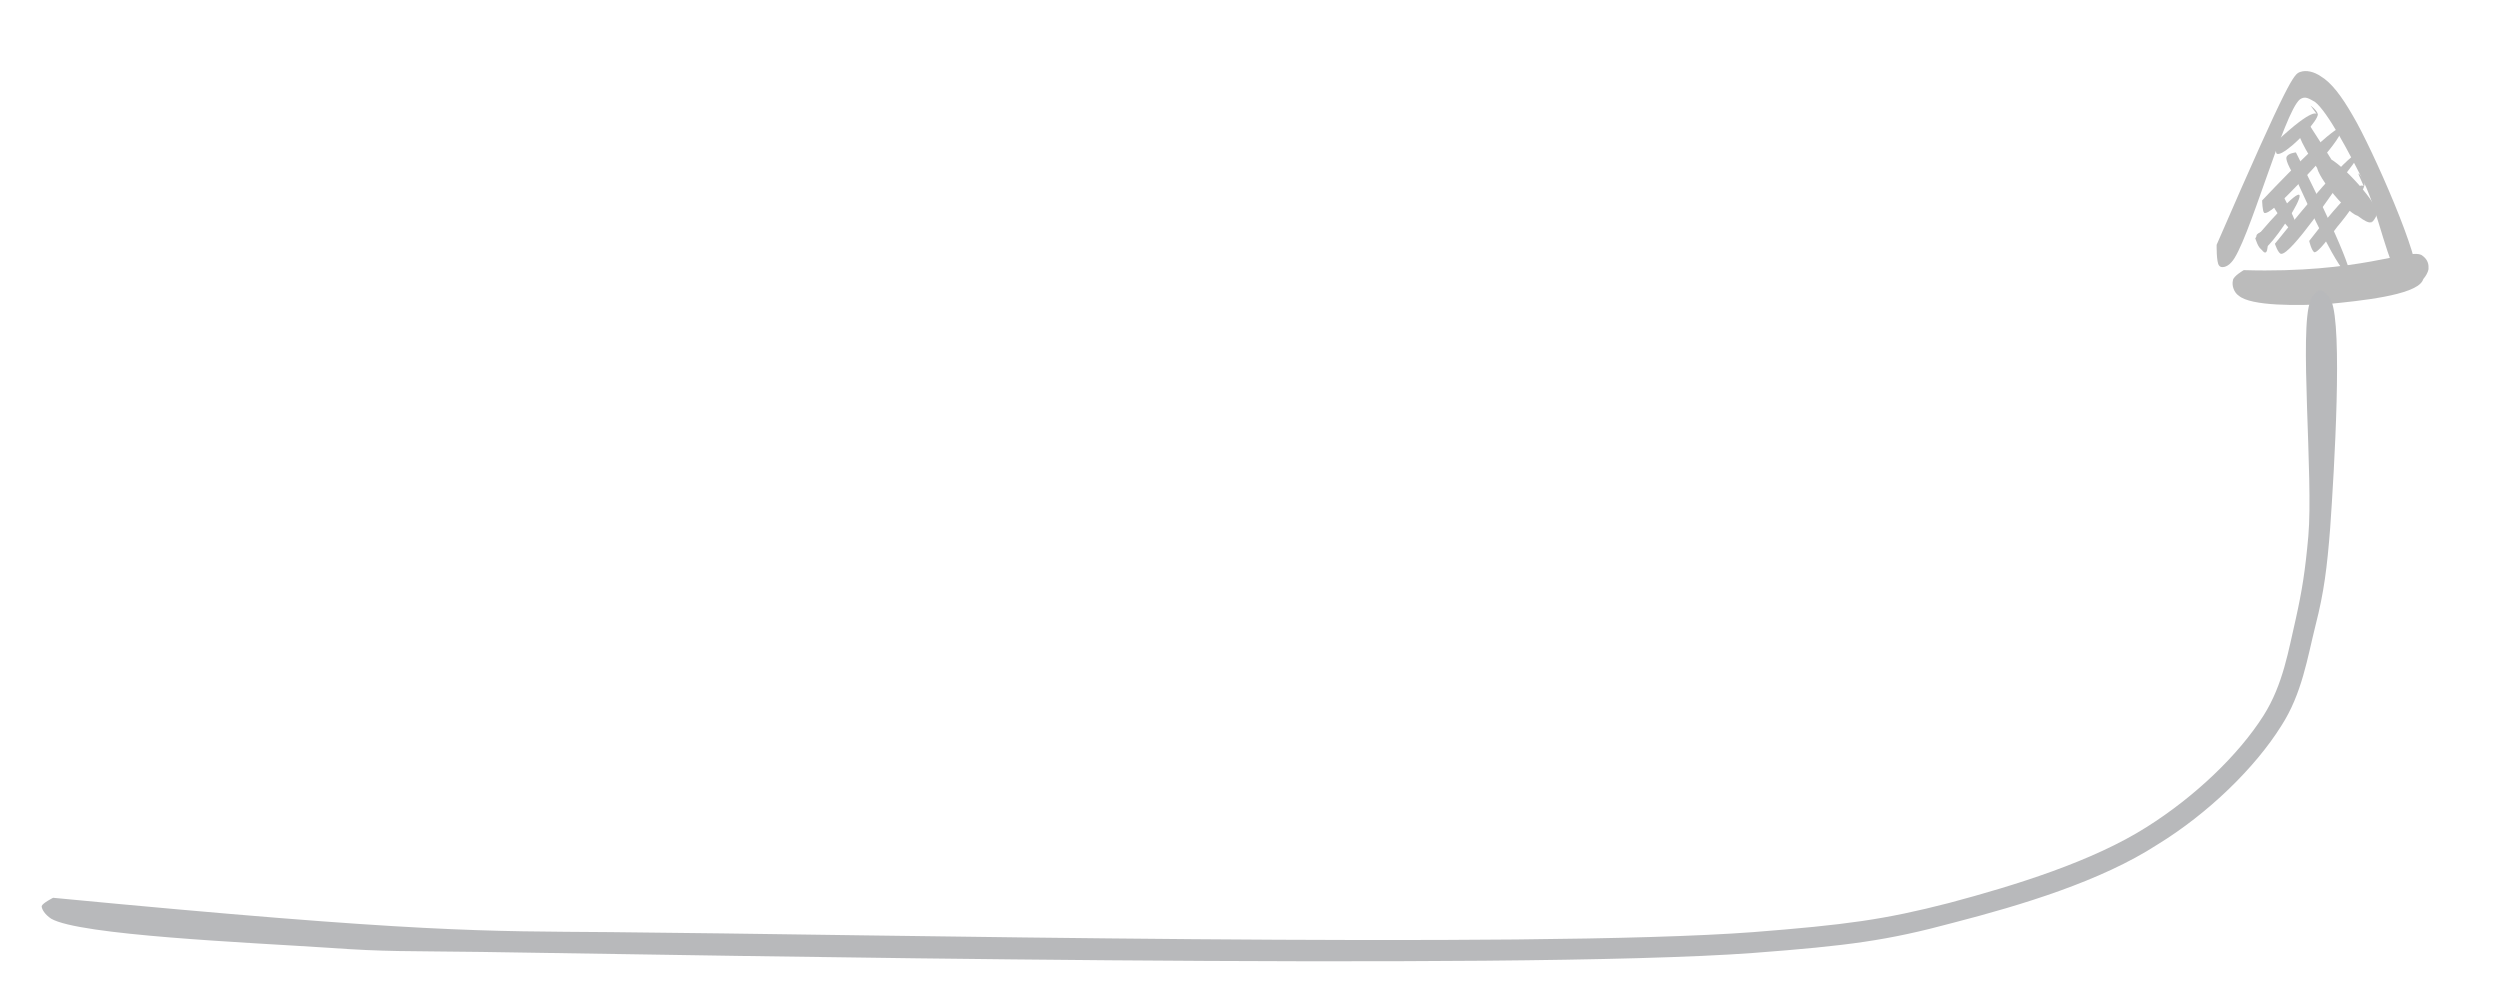 <svg xmlns="http://www.w3.org/2000/svg" xmlns:xlink="http://www.w3.org/1999/xlink" width="240" zoomAndPan="magnify" viewBox="0 0 180 72" height="96" preserveAspectRatio="xMidYMid meet" version="1.0"><defs><clipPath id="f2fb5aed78"><path d="M 159 5 L 175 5 L 175 21 L 159 21 Z M 159 5 " clip-rule="nonzero"/></clipPath><clipPath id="c389ee2ba6"><path d="M 159.469 19.266 L 160.582 4.695 L 175.234 5.816 L 174.121 20.387 Z M 159.469 19.266 " clip-rule="nonzero"/></clipPath><clipPath id="ecaf49587c"><path d="M 159.598 17.625 C 164.855 5.52 165.16 5.348 165.605 5.184 C 166.051 5.023 166.617 5.164 167.098 5.496 C 167.855 5.949 168.578 6.891 169.406 8.332 C 170.812 10.703 174.441 18.957 173.938 19.902 C 173.84 20.191 172.918 20.023 172.789 19.816 C 172.668 19.512 173.113 18.363 173.34 18.281 C 173.555 18.301 174.203 19.234 174.109 19.523 C 174.023 19.715 173.266 20.148 172.852 19.918 C 171.957 19.359 171.258 15.27 170.195 13.117 C 169.195 11.074 167.555 7.992 166.668 7.332 C 166.25 7.105 165.98 6.887 165.598 7.152 C 164.445 8.051 161.832 17.699 160.656 18.887 C 160.34 19.258 159.902 19.324 159.773 19.117 C 159.574 18.902 159.598 17.625 159.598 17.625 " clip-rule="nonzero"/></clipPath><clipPath id="0258e61959"><path d="M 160 18 L 175 18 L 175 22 L 160 22 Z M 160 18 " clip-rule="nonzero"/></clipPath><clipPath id="72f7e099bb"><path d="M 160.609 21.703 L 160.949 17.258 L 174.973 18.332 L 174.633 22.773 Z M 160.609 21.703 " clip-rule="nonzero"/></clipPath><clipPath id="fa55e78cba"><path d="M 161.551 19.449 C 169.98 19.699 173.367 17.891 174.344 18.359 C 174.688 18.582 174.879 18.895 174.852 19.285 C 174.898 19.582 174.41 20.336 174.121 20.312 C 173.906 20.297 173.449 19.668 173.406 19.273 C 173.43 18.98 174.062 18.238 174.27 18.355 C 174.406 18.465 174.746 19.672 174.414 20.234 C 173.832 21.273 169.902 21.664 167.648 21.887 C 165.473 22.016 162.074 22.051 161.195 21.293 C 160.852 21.07 160.672 20.562 160.773 20.176 C 160.797 19.883 161.551 19.449 161.551 19.449 " clip-rule="nonzero"/></clipPath><clipPath id="1fe5ec2ce1"><path d="M 165 8 L 172 8 L 172 17 L 165 17 Z M 165 8 " clip-rule="nonzero"/></clipPath><clipPath id="b44296a07a"><path d="M 164.918 15.625 L 165.461 8.504 L 171.699 8.98 L 171.156 16.102 Z M 164.918 15.625 " clip-rule="nonzero"/></clipPath><clipPath id="28350be575"><path d="M 165.996 8.562 C 170.391 15.301 170.078 15.57 169.863 15.555 C 169.211 15.602 166.828 12.762 166.816 11.973 C 166.84 11.68 167.156 11.309 167.445 11.332 C 168.168 11.289 171.102 14.469 171.113 15.258 C 171.156 15.652 170.625 16.008 170.695 16.012 C 170.695 16.012 171.18 15.359 171.18 15.359 C 171.18 15.359 170.91 16.027 170.695 16.012 C 169.965 16.152 167.031 12.977 166.816 11.973 C 166.77 11.676 166.871 11.289 167.02 11.203 C 167.395 11.031 168.855 12.719 169.449 13.453 C 169.914 13.984 170.508 14.719 170.406 15.105 C 170.391 15.301 170.074 15.668 169.863 15.555 C 169.004 15.488 165.422 10.391 165.434 9.309 C 165.465 8.914 165.996 8.562 165.996 8.562 " clip-rule="nonzero"/></clipPath><clipPath id="a592418b7e"><path d="M 164 10 L 170 10 L 170 20 L 164 20 Z M 164 10 " clip-rule="nonzero"/></clipPath><clipPath id="dcef35e7e6"><path d="M 163.961 19.449 L 164.617 10.883 L 170.359 11.32 L 169.703 19.891 Z M 163.961 19.449 " clip-rule="nonzero"/></clipPath><clipPath id="418de82681"><path d="M 165.305 10.973 C 169.695 19.68 169.176 19.836 169.176 19.836 C 169.113 19.73 169.73 19.188 169.73 19.188 C 169.73 19.188 169.391 19.852 169.176 19.836 C 168.457 19.781 166.168 14.781 165.43 13.148 C 165.051 12.43 164.535 11.602 164.629 11.312 C 164.723 11.027 165.305 10.973 165.305 10.973 " clip-rule="nonzero"/></clipPath><clipPath id="9b5b627846"><path d="M 163 13 L 166 13 L 166 17 L 163 17 Z M 163 13 " clip-rule="nonzero"/></clipPath><clipPath id="1248b8ca35"><path d="M 163.27 16.754 L 163.52 13.484 L 165.742 13.652 L 165.492 16.926 Z M 163.27 16.754 " clip-rule="nonzero"/></clipPath><clipPath id="7059d00146"><path d="M 164.098 13.539 C 167.566 20.105 163.469 15.164 163.465 14.277 C 163.496 13.887 164.098 13.539 164.098 13.539 " clip-rule="nonzero"/></clipPath><clipPath id="477d388e36"><path d="M 162 16 L 164 16 L 164 19 L 162 19 Z M 162 16 " clip-rule="nonzero"/></clipPath><clipPath id="c9dd3ed11c"><path d="M 162.363 18.133 L 162.484 16.551 L 163.371 16.617 L 163.25 18.199 Z M 162.363 18.133 " clip-rule="nonzero"/></clipPath><clipPath id="be03c241a3"><path d="M 163.215 16.621 C 163.555 19.699 162.363 17.344 162.465 16.957 C 162.559 16.672 163.215 16.621 163.215 16.621 " clip-rule="nonzero"/></clipPath><clipPath id="51aaad5d09"><path d="M 162 14 L 166 14 L 166 18 L 162 18 Z M 162 14 " clip-rule="nonzero"/></clipPath><clipPath id="665fe40514"><path d="M 162.297 17.969 L 162.617 13.777 L 165.605 14.008 L 165.285 18.195 Z M 162.297 17.969 " clip-rule="nonzero"/></clipPath><clipPath id="15875c8afa"><path d="M 162.379 17.148 C 168.801 9.664 163.691 17.938 162.895 17.977 C 162.605 17.953 162.379 17.148 162.379 17.148 " clip-rule="nonzero"/></clipPath><clipPath id="e62c7c9028"><path d="M 163 10 L 171 10 L 171 19 L 163 19 Z M 163 10 " clip-rule="nonzero"/></clipPath><clipPath id="21e1965d2d"><path d="M 163.719 18.273 L 164.367 9.805 L 170.074 10.238 L 169.426 18.711 Z M 163.719 18.273 " clip-rule="nonzero"/></clipPath><clipPath id="db88670134"><path d="M 163.793 17.551 C 169.695 10.223 169.852 11.023 169.922 11.031 C 169.93 10.93 169.398 10.301 169.48 10.207 C 169.48 10.207 169.969 10.441 170.023 10.645 C 170.066 11.039 169.512 11.688 169.027 12.34 C 168.055 13.742 164.961 18.332 164.242 18.277 C 164.027 18.258 163.793 17.551 163.793 17.551 " clip-rule="nonzero"/></clipPath><clipPath id="7c2d92aa16"><path d="M 162 8 L 169 8 L 169 16 L 162 16 Z M 162 8 " clip-rule="nonzero"/></clipPath><clipPath id="9ae87d99b6"><path d="M 162.801 15.359 L 163.352 8.145 L 168.699 8.555 L 168.148 15.77 Z M 162.801 15.359 " clip-rule="nonzero"/></clipPath><clipPath id="fe1d744f68"><path d="M 162.875 14.43 C 168.449 8.555 168.621 9.156 168.613 9.254 C 168.613 9.254 168.094 8.527 168.094 8.527 C 168.094 8.527 168.645 8.863 168.613 9.254 C 168.625 10.043 165.961 12.793 164.867 13.891 C 164.238 14.535 163.305 15.445 163.023 15.328 C 162.887 15.219 162.875 14.43 162.875 14.43 " clip-rule="nonzero"/></clipPath><clipPath id="a1140c1168"><path d="M 166 12 L 171 12 L 171 19 L 166 19 Z M 166 12 " clip-rule="nonzero"/></clipPath><clipPath id="8234b29a84"><path d="M 166.195 18.152 L 166.648 12.238 L 170.32 12.52 L 169.867 18.434 Z M 166.195 18.152 " clip-rule="nonzero"/></clipPath><clipPath id="20fd6c78f3"><path d="M 166.262 17.348 C 169.945 12.605 170.102 13.406 170.172 13.41 C 170.18 13.312 169.801 12.598 169.809 12.496 C 169.883 12.504 170.211 12.922 170.262 13.223 C 170.215 13.809 169.004 15.488 168.289 16.32 C 167.727 17.066 166.922 18.184 166.633 18.164 C 166.426 18.051 166.262 17.348 166.262 17.348 " clip-rule="nonzero"/></clipPath><clipPath id="e45f169269"><path d="M 163 7 L 167 7 L 167 12 L 163 12 Z M 163 7 " clip-rule="nonzero"/></clipPath><clipPath id="4856d1273f"><path d="M 163.816 11.102 L 164.098 7.43 L 166.934 7.648 L 166.652 11.316 Z M 163.816 11.102 " clip-rule="nonzero"/></clipPath><clipPath id="cc6c438989"><path d="M 163.922 10.176 C 166.645 7.629 166.816 8.23 166.816 8.23 C 166.816 8.23 166.359 7.605 166.359 7.605 C 166.359 7.605 166.836 7.938 166.887 8.238 C 166.848 8.727 165.438 10.195 164.824 10.641 C 164.516 10.91 164.062 11.172 163.926 11.062 C 163.789 10.953 163.922 10.176 163.922 10.176 " clip-rule="nonzero"/></clipPath><clipPath id="97a60d477e"><path d="M 3 20.852 L 168.441 20.852 L 168.441 69.309 L 3 69.309 Z M 3 20.852 " clip-rule="nonzero"/></clipPath><clipPath id="d56f259c64"><path d="M 3.824 64.641 C 30.449 67.191 34.949 67.039 43.949 67.113 C 62.102 67.266 110.25 68.316 126.227 67.113 C 132.898 66.59 135.676 66.215 140.324 65.016 C 145.125 63.738 150.676 62.016 154.574 59.539 C 158.023 57.363 161.176 54.363 162.977 51.516 C 164.398 49.266 164.773 46.789 165.301 44.539 C 165.75 42.516 165.977 41.09 166.199 38.613 C 166.574 34.414 165.523 23.613 166.352 21.664 C 166.574 21.215 166.949 20.84 167.102 20.914 C 167.324 20.988 167.773 22.039 167.625 22.191 C 167.477 22.34 166.426 21.965 166.352 21.738 C 166.273 21.516 166.801 20.914 167.023 20.914 C 167.324 20.914 167.625 21.215 167.852 21.664 C 168.676 23.539 168.074 33.738 167.773 38.016 C 167.551 40.863 167.324 42.664 166.727 44.988 C 166.125 47.391 165.75 49.941 164.25 52.266 C 162.375 55.266 159 58.566 155.324 60.816 C 151.273 63.441 145.574 65.164 140.625 66.441 C 135.898 67.715 133.125 68.09 126.227 68.613 C 108.977 69.891 50.398 68.766 34.648 68.539 C 29.176 68.465 27.824 68.539 23.625 68.238 C 17.926 67.863 5.699 67.34 3.676 66.141 C 3.227 65.84 3 65.465 3 65.238 C 3.074 65.016 3.824 64.641 3.824 64.641 " clip-rule="nonzero"/></clipPath></defs><g clip-path="url(#f2fb5aed78)"><g clip-path="url(#c389ee2ba6)"><g clip-path="url(#ecaf49587c)"><path fill="#bbbbbb" d="M 156.316 22.789 L 158.008 0.652 L 178.395 2.215 L 176.699 24.352 Z M 156.316 22.789 " fill-opacity="1" fill-rule="nonzero"/></g></g></g><g clip-path="url(#0258e61959)"><g clip-path="url(#72f7e099bb)"><g clip-path="url(#fa55e78cba)"><path fill="#bbbbbb" d="M 157.516 25.047 L 158.422 13.203 L 178.18 14.715 L 177.273 26.559 Z M 157.516 25.047 " fill-opacity="1" fill-rule="nonzero"/></g></g></g><g clip-path="url(#1fe5ec2ce1)"><g clip-path="url(#b44296a07a)"><g clip-path="url(#28350be575)"><path fill="#bbbbbb" d="M 161.781 19.27 L 162.93 4.281 L 174.844 5.195 L 173.699 20.18 Z M 161.781 19.27 " fill-opacity="1" fill-rule="nonzero"/></g></g></g><g clip-path="url(#a592418b7e)"><g clip-path="url(#dcef35e7e6)"><g clip-path="url(#418de82681)"><path fill="#bbbbbb" d="M 160.836 23.137 L 162.086 6.809 L 173.57 7.684 L 172.32 24.016 Z M 160.836 23.137 " fill-opacity="1" fill-rule="nonzero"/></g></g></g><g clip-path="url(#9b5b627846)"><g clip-path="url(#1248b8ca35)"><g clip-path="url(#7059d00146)"><path fill="#bbbbbb" d="M 159.883 23.359 L 160.953 9.348 L 171.289 10.141 L 170.219 24.148 Z M 159.883 23.359 " fill-opacity="1" fill-rule="nonzero"/></g></g></g><g clip-path="url(#477d388e36)"><g clip-path="url(#c9dd3ed11c)"><g clip-path="url(#be03c241a3)"><path fill="#bbbbbb" d="M 159.094 23.297 L 159.926 12.418 L 167.031 12.961 L 166.199 23.844 Z M 159.094 23.297 " fill-opacity="1" fill-rule="nonzero"/></g></g></g><g clip-path="url(#51aaad5d09)"><g clip-path="url(#665fe40514)"><g clip-path="url(#15875c8afa)"><path fill="#bbbbbb" d="M 159.148 21.629 L 160.422 5 L 171.832 5.871 L 170.562 22.5 Z M 159.148 21.629 " fill-opacity="1" fill-rule="nonzero"/></g></g></g><g clip-path="url(#e62c7c9028)"><g clip-path="url(#21e1965d2d)"><g clip-path="url(#db88670134)"><path fill="#bbbbbb" d="M 160.57 21.934 L 161.812 5.664 L 173.227 6.535 L 171.98 22.809 Z M 160.57 21.934 " fill-opacity="1" fill-rule="nonzero"/></g></g></g><g clip-path="url(#7c2d92aa16)"><g clip-path="url(#9ae87d99b6)"><g clip-path="url(#fe1d744f68)"><path fill="#bbbbbb" d="M 159.637 19.008 L 160.789 3.926 L 171.918 4.777 L 170.762 19.859 Z M 159.637 19.008 " fill-opacity="1" fill-rule="nonzero"/></g></g></g><g clip-path="url(#a1140c1168)"><g clip-path="url(#8234b29a84)"><g clip-path="url(#20fd6c78f3)"><path fill="#bbbbbb" d="M 163.031 21.828 L 164.078 8.125 L 173.48 8.848 L 172.434 22.547 Z M 163.031 21.828 " fill-opacity="1" fill-rule="nonzero"/></g></g></g><g clip-path="url(#e45f169269)"><g clip-path="url(#4856d1273f)"><g clip-path="url(#cc6c438989)"><path fill="#bbbbbb" d="M 160.684 14.754 L 161.566 3.211 L 170.109 3.863 L 169.227 15.406 Z M 160.684 14.754 " fill-opacity="1" fill-rule="nonzero"/></g></g></g><g clip-path="url(#97a60d477e)"><g clip-path="url(#d56f259c64)"><path fill="#b8b9bb" d="M 0 17.914 L 170.75 17.914 L 170.75 71.613 L 0 71.613 Z M 0 17.914 " fill-opacity="1" fill-rule="nonzero"/></g></g></svg>